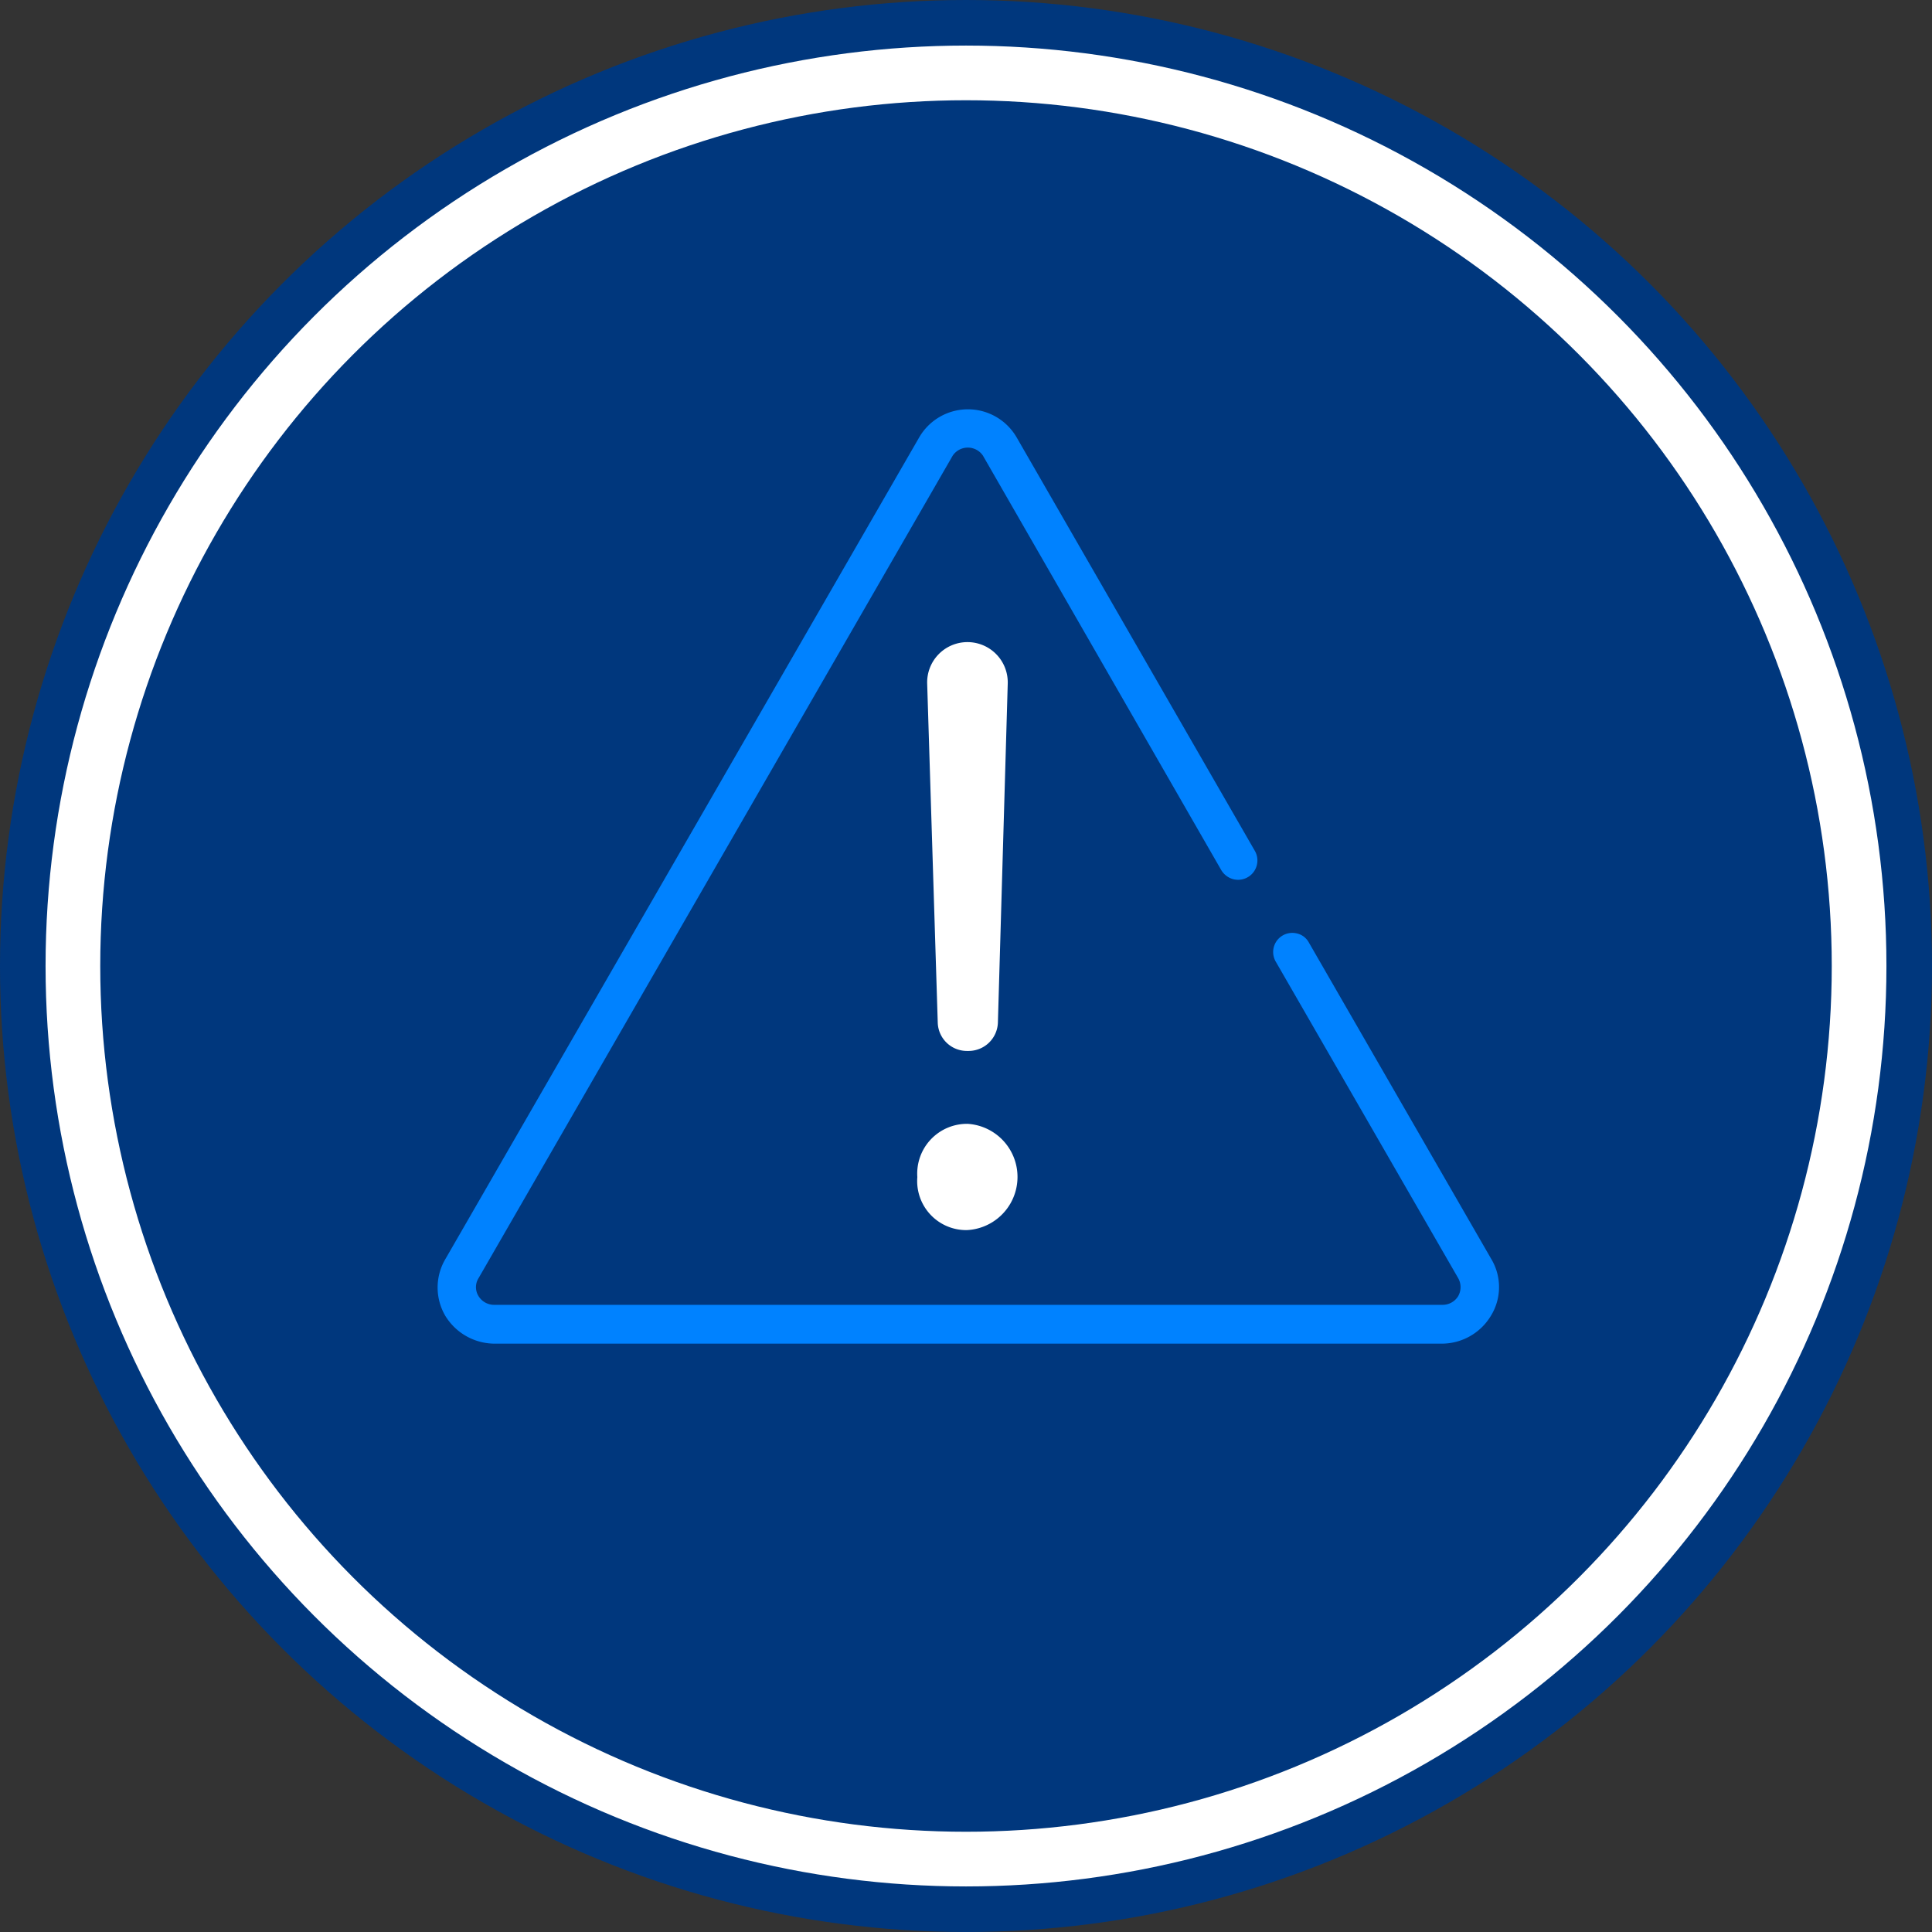 <svg xmlns="http://www.w3.org/2000/svg" width="106" height="106" viewBox="0 0 106 106"><rect x="0" y="0" width="106" height="106" fill="#333333" stroke="none"/><defs><style>.cls-1,.cls-3{fill:none;stroke-miterlimit:10;}.cls-1{stroke:#00377d;stroke-width:8px;}.cls-2{fill:#00377d;}.cls-3{stroke:#fff;stroke-width:3px;}.cls-4{fill:#0082ff;}.cls-5{fill:#fff;}</style></defs><g id="Capa_2" data-name="Capa 2"><g id="Capa_6" data-name="Capa 6"><circle class="cls-1" cx="53" cy="53" r="49"/><circle class="cls-2" cx="53" cy="53" r="49"/><circle class="cls-3" cx="53" cy="53" r="49"/><path class="cls-4" d="M81.81,69.06l-10-17.35a1,1,0,0,0-.72-.51A1.05,1.05,0,0,0,70,52.77L80,70.12a1,1,0,0,1,0,1,1,1,0,0,1-.87.47h-52a1,1,0,0,1-.87-.47.93.93,0,0,1,0-1L52.27,25a1,1,0,0,1,1.66,0L67,47.73a1.09,1.09,0,0,0,.72.52,1.06,1.06,0,0,0,1.12-1.58L55.78,24a3.09,3.09,0,0,0-5.35,0l-26,45.09a3.07,3.07,0,0,0,0,3.1,3.18,3.18,0,0,0,2.75,1.53H79.06a3.15,3.15,0,0,0,2.74-1.53A3,3,0,0,0,81.81,69.06Z"/><path class="cls-5" d="M53.1,61.66a2.73,2.73,0,0,0-2.77,2.92,2.69,2.69,0,0,0,2.72,2.91,2.92,2.92,0,0,0,.05-5.83Z"/><path class="cls-5" d="M54.75,56.11l.54-18.6a2.21,2.21,0,0,0-2.21-2.28h0a2.21,2.21,0,0,0-2.21,2.28l.58,18.6a1.6,1.6,0,0,0,1.6,1.55h.1A1.61,1.61,0,0,0,54.75,56.11Z"/></g></g></svg>